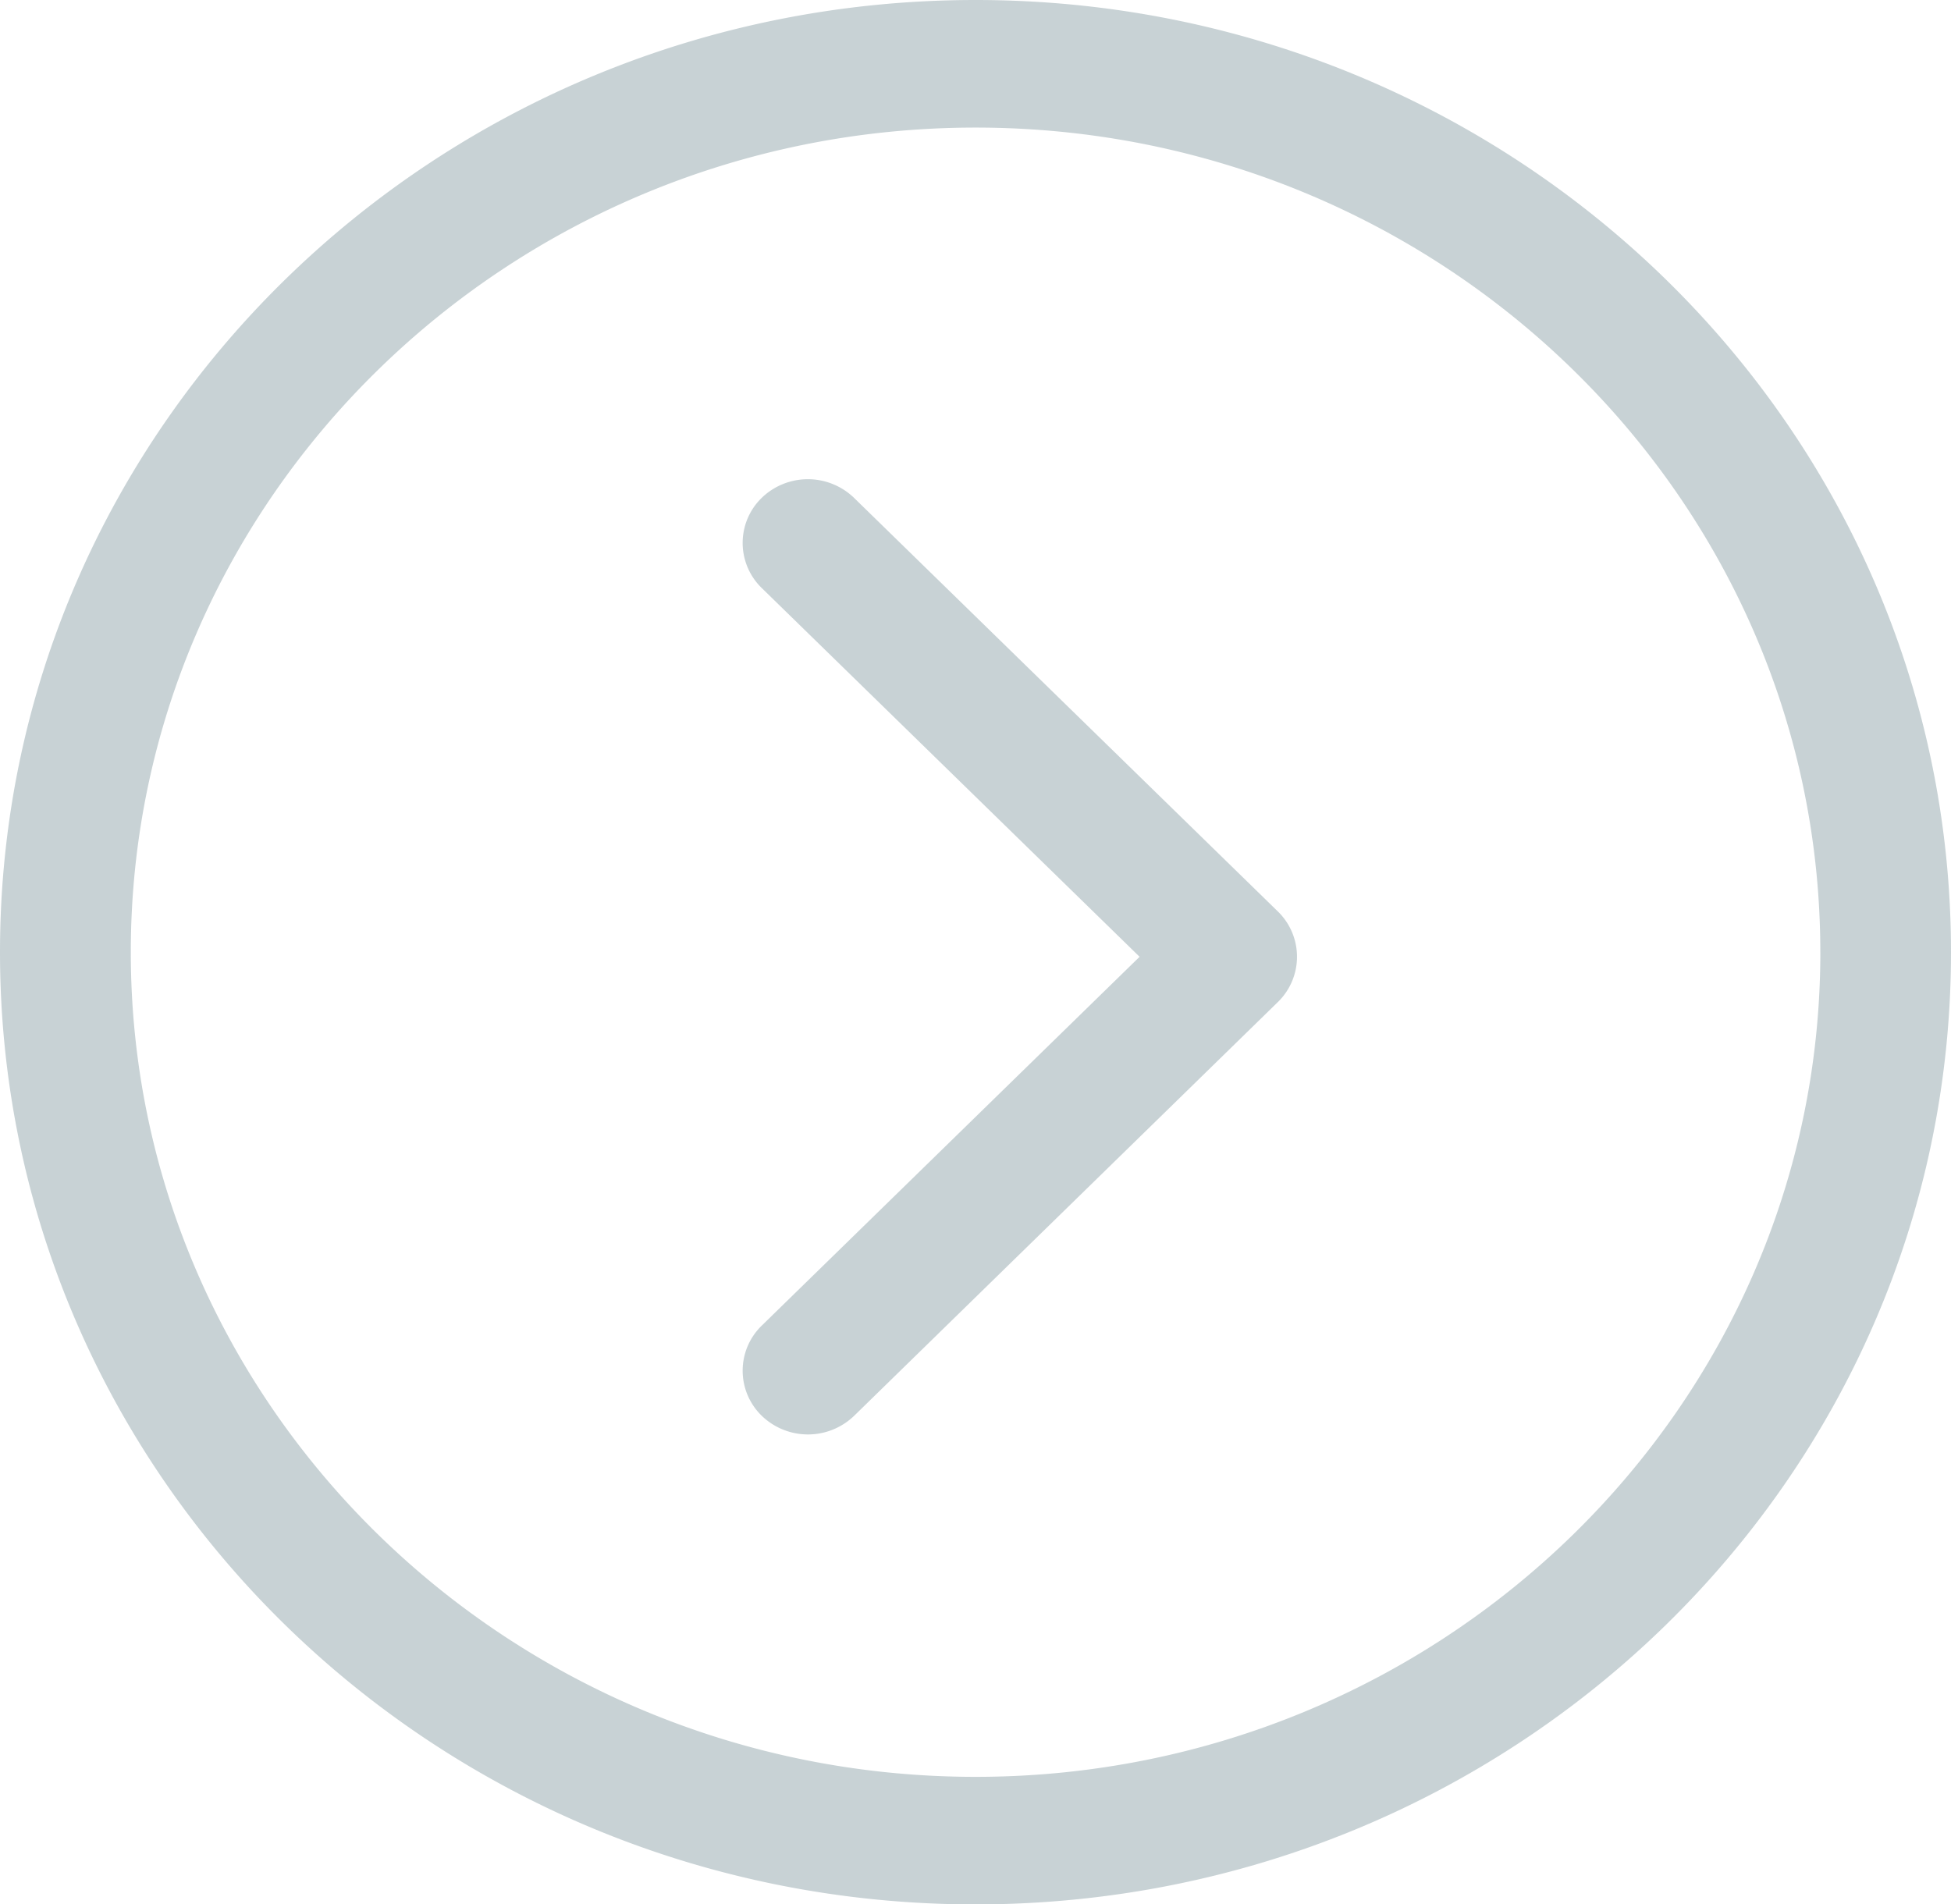 <svg xmlns="http://www.w3.org/2000/svg" width="69.344" height="67.693" viewBox="0 0 69.344 67.693">
  <g id="Right-Arrow" transform="translate(-1786 -344)">
    <path id="Right-Arrow-2" data-name="Right-Arrow" d="M87.457,21.141l13.429,13.108L87.457,47.359a2.232,2.232,0,0,0,0,3.206,2.365,2.365,0,0,0,3.284,0L105.8,35.859a2.246,2.246,0,0,0,0-3.222l-15.062-14.7a2.362,2.362,0,0,0-3.284,0A2.233,2.233,0,0,0,87.457,21.141ZM60.382,34.086c0,18.691,15.524,33.847,34.671,33.847s34.673-15.151,34.673-33.847S114.2.239,95.057.239,60.382,15.393,60.382,34.086Zm64.7,0c0,16.161-13.472,29.313-30.024,29.313S65.031,50.246,65.031,34.086,78.5,4.774,95.057,4.774,125.081,17.926,125.081,34.086Z" transform="translate(1725.618 343.761)" fill="#4b6c75" opacity="0.301"/>
  </g>
</svg>
